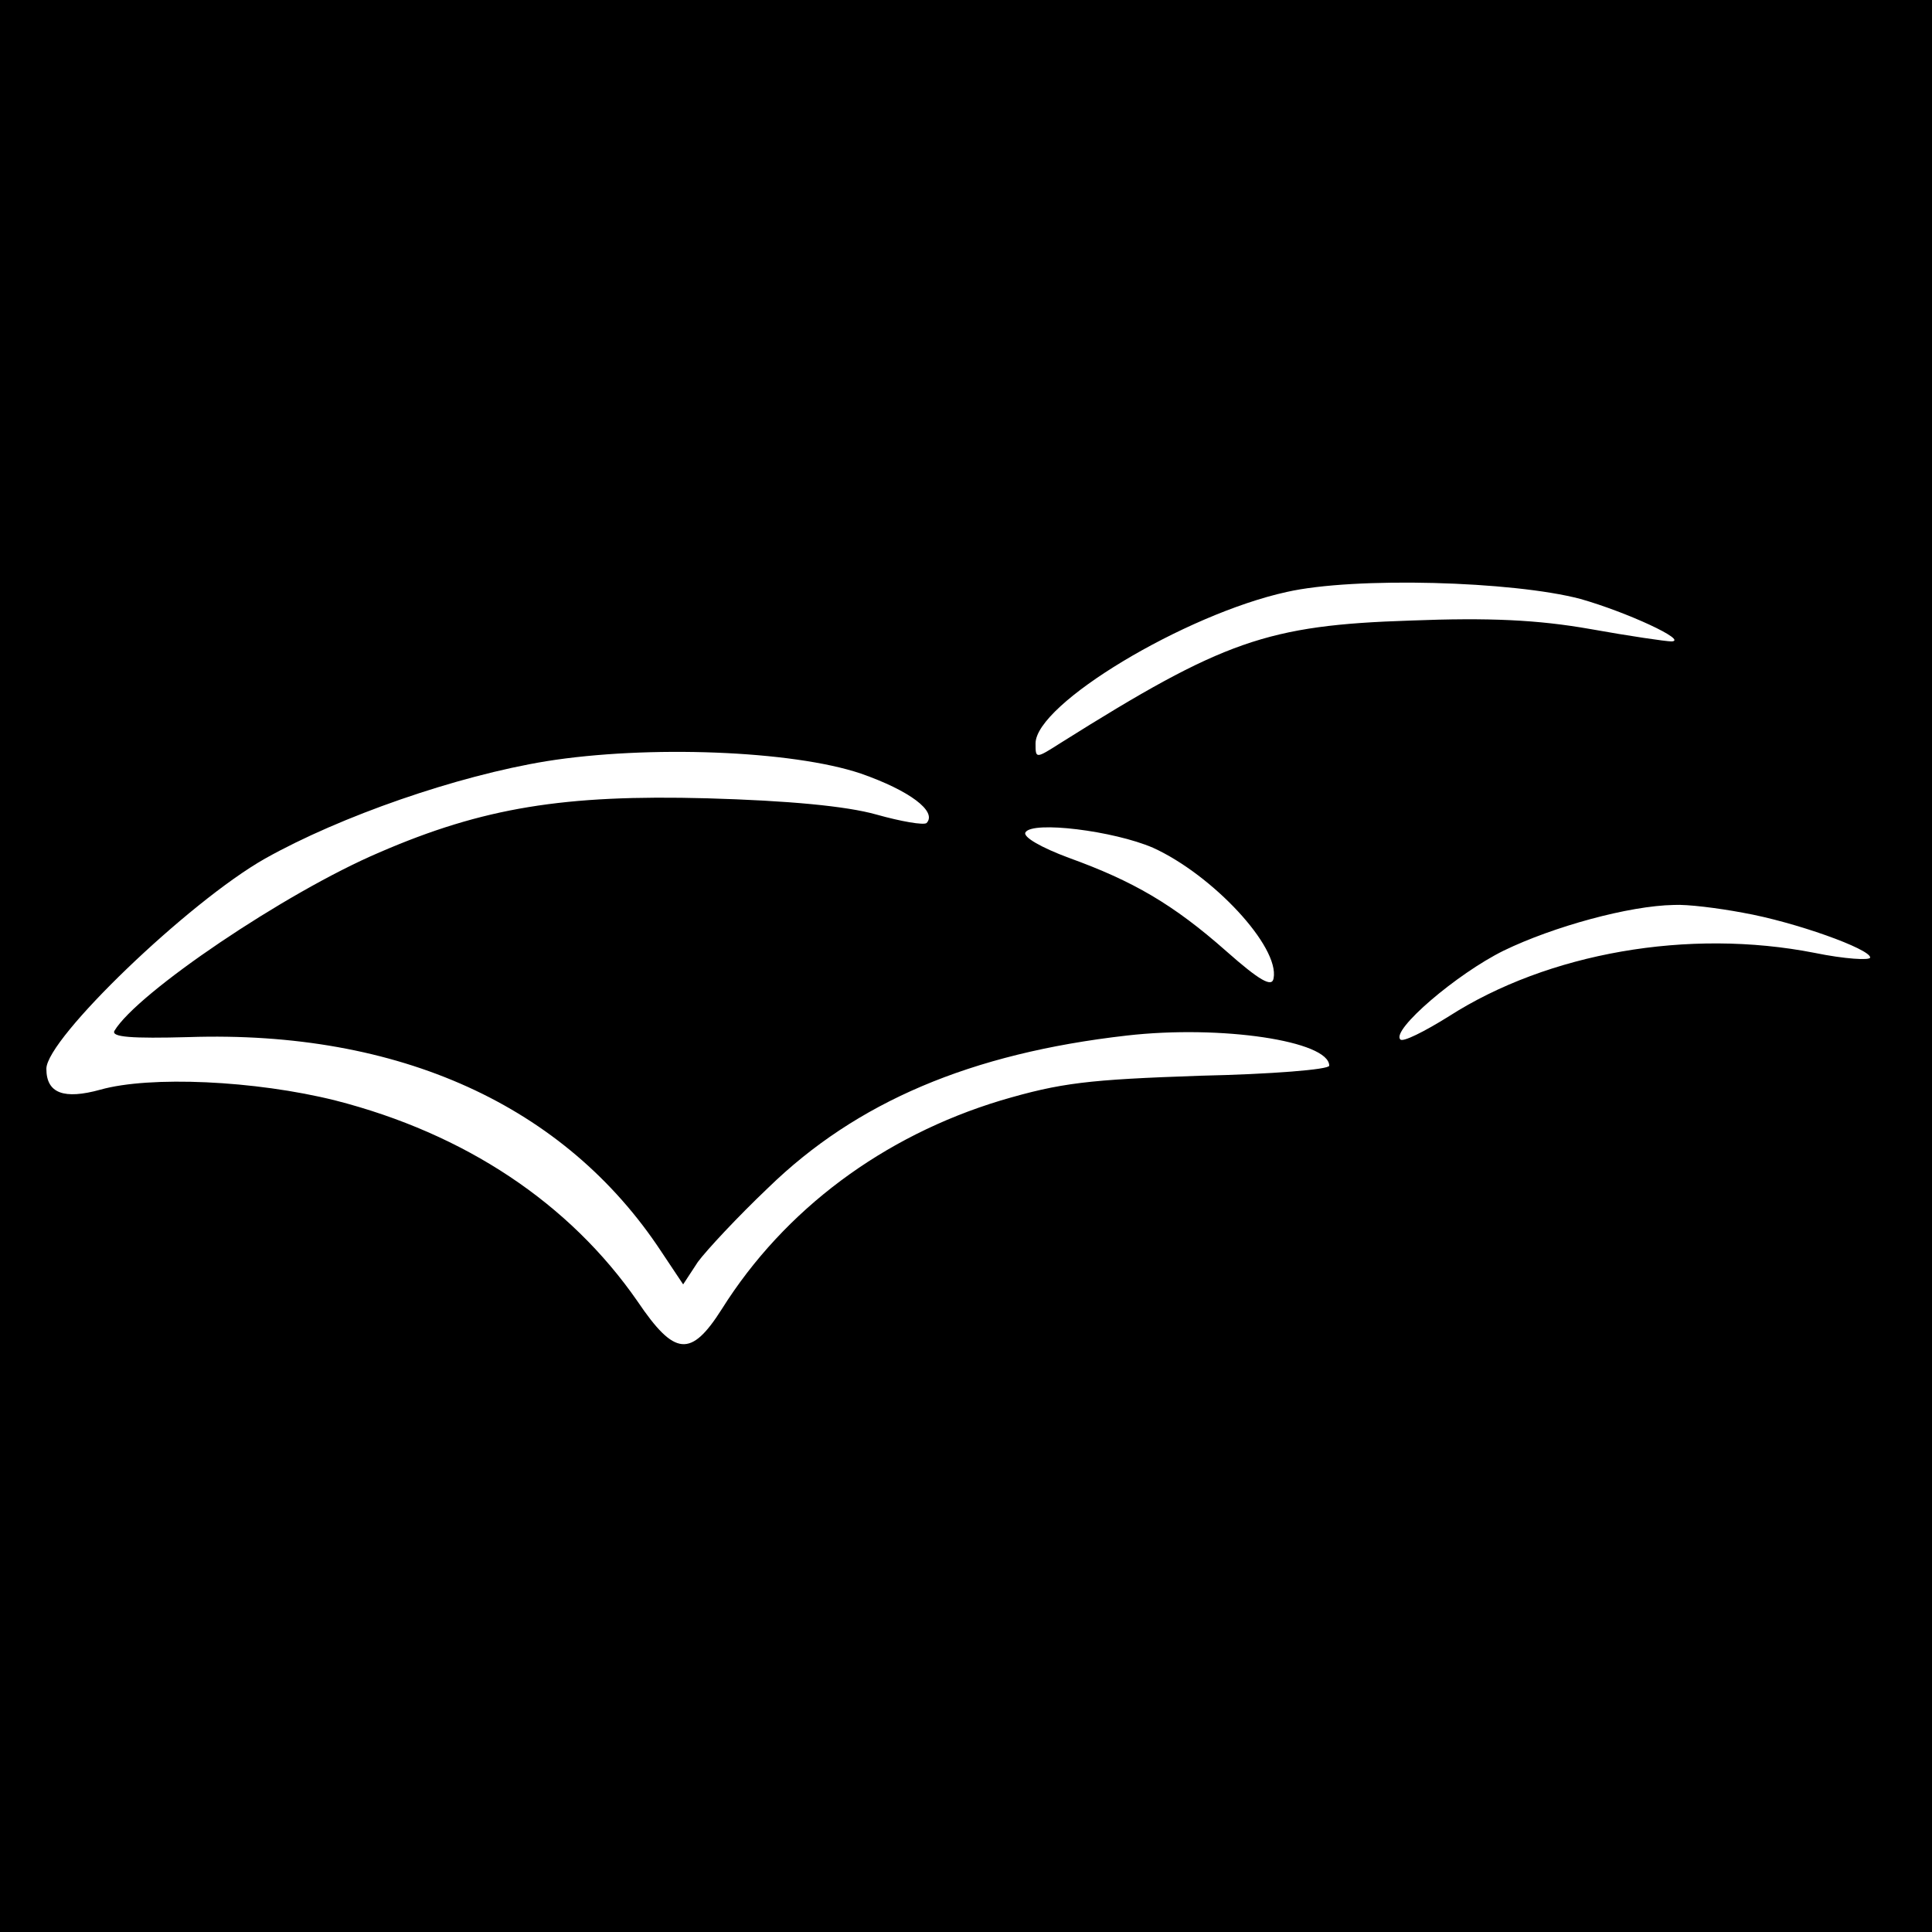 <?xml version="1.0" standalone="no"?>
<!DOCTYPE svg PUBLIC "-//W3C//DTD SVG 20010904//EN"
 "http://www.w3.org/TR/2001/REC-SVG-20010904/DTD/svg10.dtd">
<svg version="1.0" xmlns="http://www.w3.org/2000/svg"
 width="250pt" height="250pt" viewBox="0 0 250 250"
 preserveAspectRatio="xMidYMid meet">
<g transform="translate(0,250) scale(0.1,-0.1)"
fill="#000000" stroke="none">
<path d="M0 1250 l0 -1250 1250 0 1250 0 0 1250 0 1250 -1250 0 -1250 0 0
-1250z m2045 475 c60 -17 140 -54 118 -55 -7 0 -55 7 -105 16 -68 12 -131 15
-233 11 -185 -6 -242 -26 -452 -158 -33 -21 -33 -21 -33 -1 0 51 193 167 325
196 88 20 293 14 380 -9z m-931 -226 c63 -22 99 -49 85 -64 -4 -3 -33 2 -65
11 -39 11 -114 18 -219 21 -185 5 -290 -12 -424 -70 -122 -52 -314 -182 -343
-231 -4 -8 22 -10 96 -8 272 9 487 -88 612 -278 l28 -42 19 29 c11 15 52 59
91 96 114 111 262 174 464 197 122 14 262 -7 262 -39 0 -5 -75 -11 -167 -13
-145 -5 -180 -9 -258 -32 -152 -46 -280 -141 -361 -270 -40 -63 -61 -61 -109
10 -88 127 -223 217 -391 260 -104 26 -240 32 -304 14 -47 -13 -70 -5 -70 27
0 39 184 216 283 272 98 55 248 107 364 126 131 21 318 14 407 -16z m378 -96
c77 -35 164 -128 156 -169 -2 -12 -18 -3 -61 35 -69 61 -121 91 -204 121 -35
13 -60 27 -56 33 9 15 114 2 165 -20z m763 -84 c68 -12 165 -47 165 -58 0 -4
-33 -2 -72 6 -163 32 -345 0 -473 -82 -32 -20 -60 -34 -63 -30 -12 12 73 85
134 115 64 31 162 58 220 59 17 1 57 -4 89 -10z"/>
</g>
</svg>

